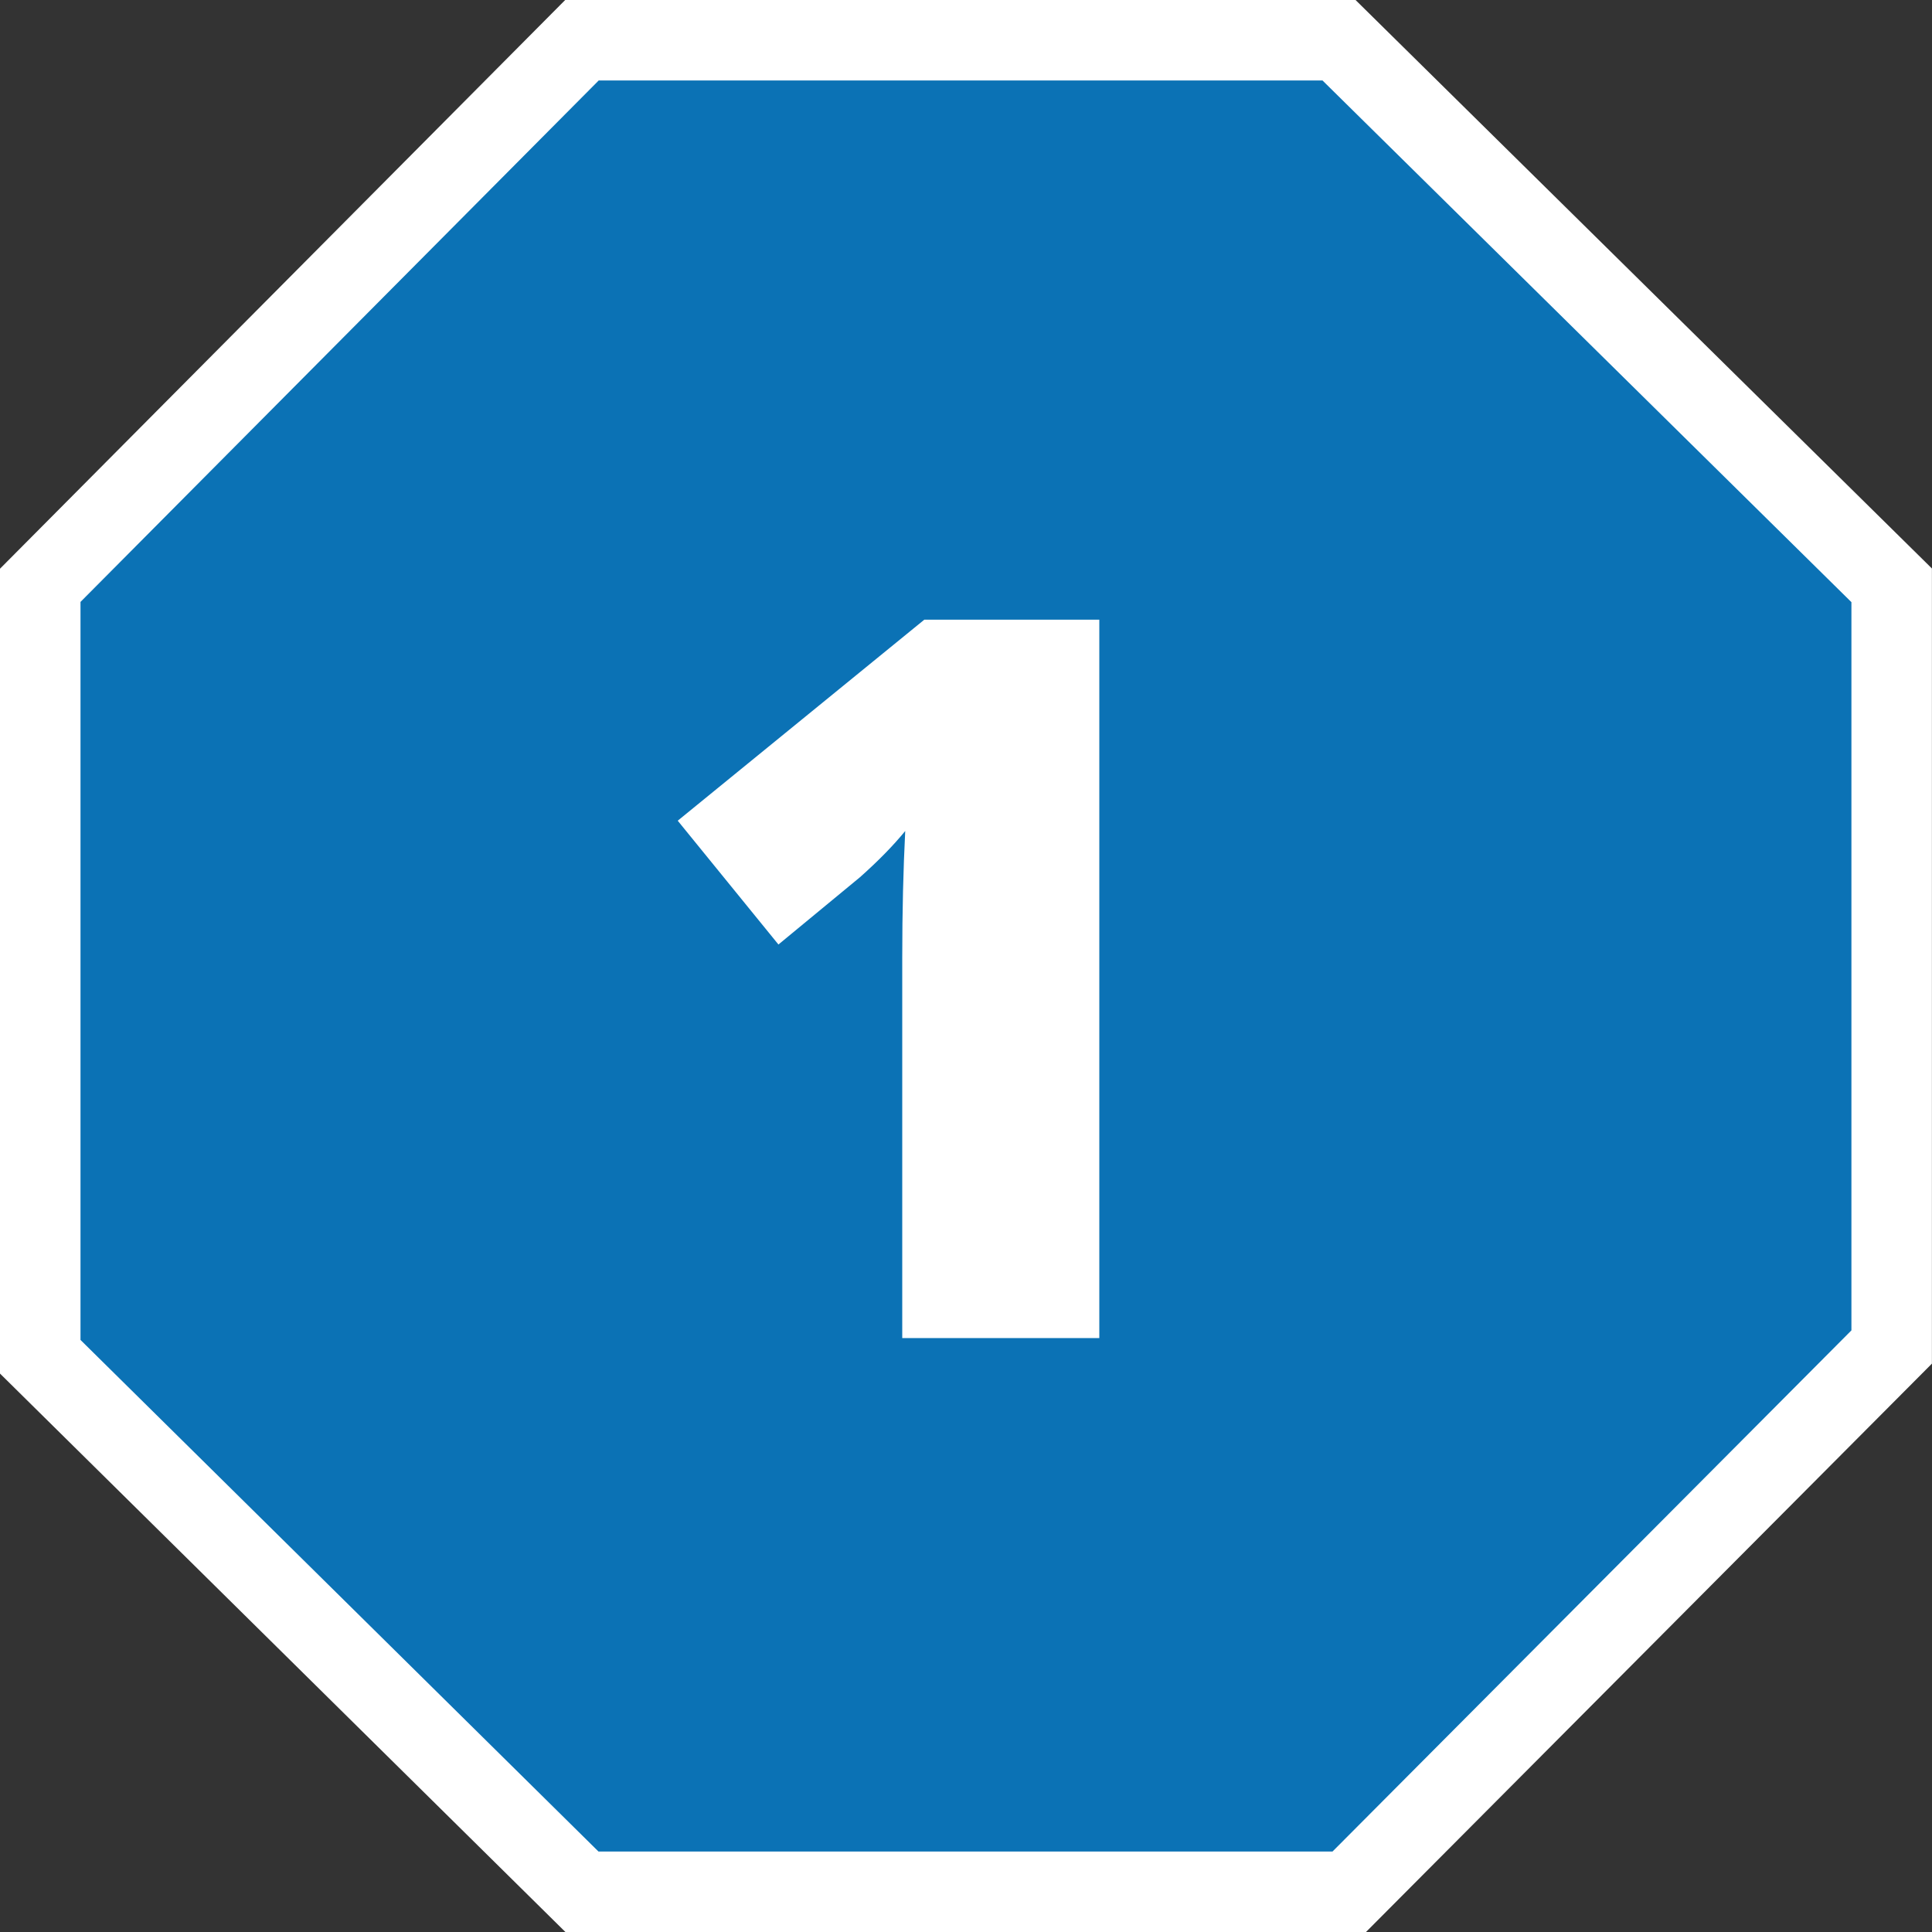 <?xml version="1.0" encoding="utf-8"?>
<!-- Generator: Adobe Illustrator 16.0.0, SVG Export Plug-In . SVG Version: 6.00 Build 0)  -->
<!DOCTYPE svg PUBLIC "-//W3C//DTD SVG 1.1//EN" "http://www.w3.org/Graphics/SVG/1.1/DTD/svg11.dtd">
<svg xmlns:xlink="http://www.w3.org/1999/xlink" version="1.1" id="Ebene_1" xmlns="http://www.w3.org/2000/svg" x="0px" y="0px"
	 width="24px" height="24px" viewBox="0 0 24 24" enable-background="new 0 0 24 24" xml:space="preserve">
<rect x="0" y="0" width="24" height="24" fill="#333333" stroke="none"/>
<path fill="#0B72B5" stroke="#FFFFFF" stroke-miterlimit="10" d="M16.634,0.5H7.229L0.5,7.271v9.583L7.229,23.5h9.532l6.738-6.767
	V7.271L16.634,0.5z M13.207,13.279"/>
<g>
	<path fill="#FFFFFF" d="M13.656,16.622h-2.448v-4.724c0-0.574,0.013-1.099,0.037-1.575c-0.15,0.183-0.338,0.375-0.562,0.574
		L9.67,11.733l-1.251-1.538l3.063-2.497h2.174V16.622z"/>
</g>
</svg>

